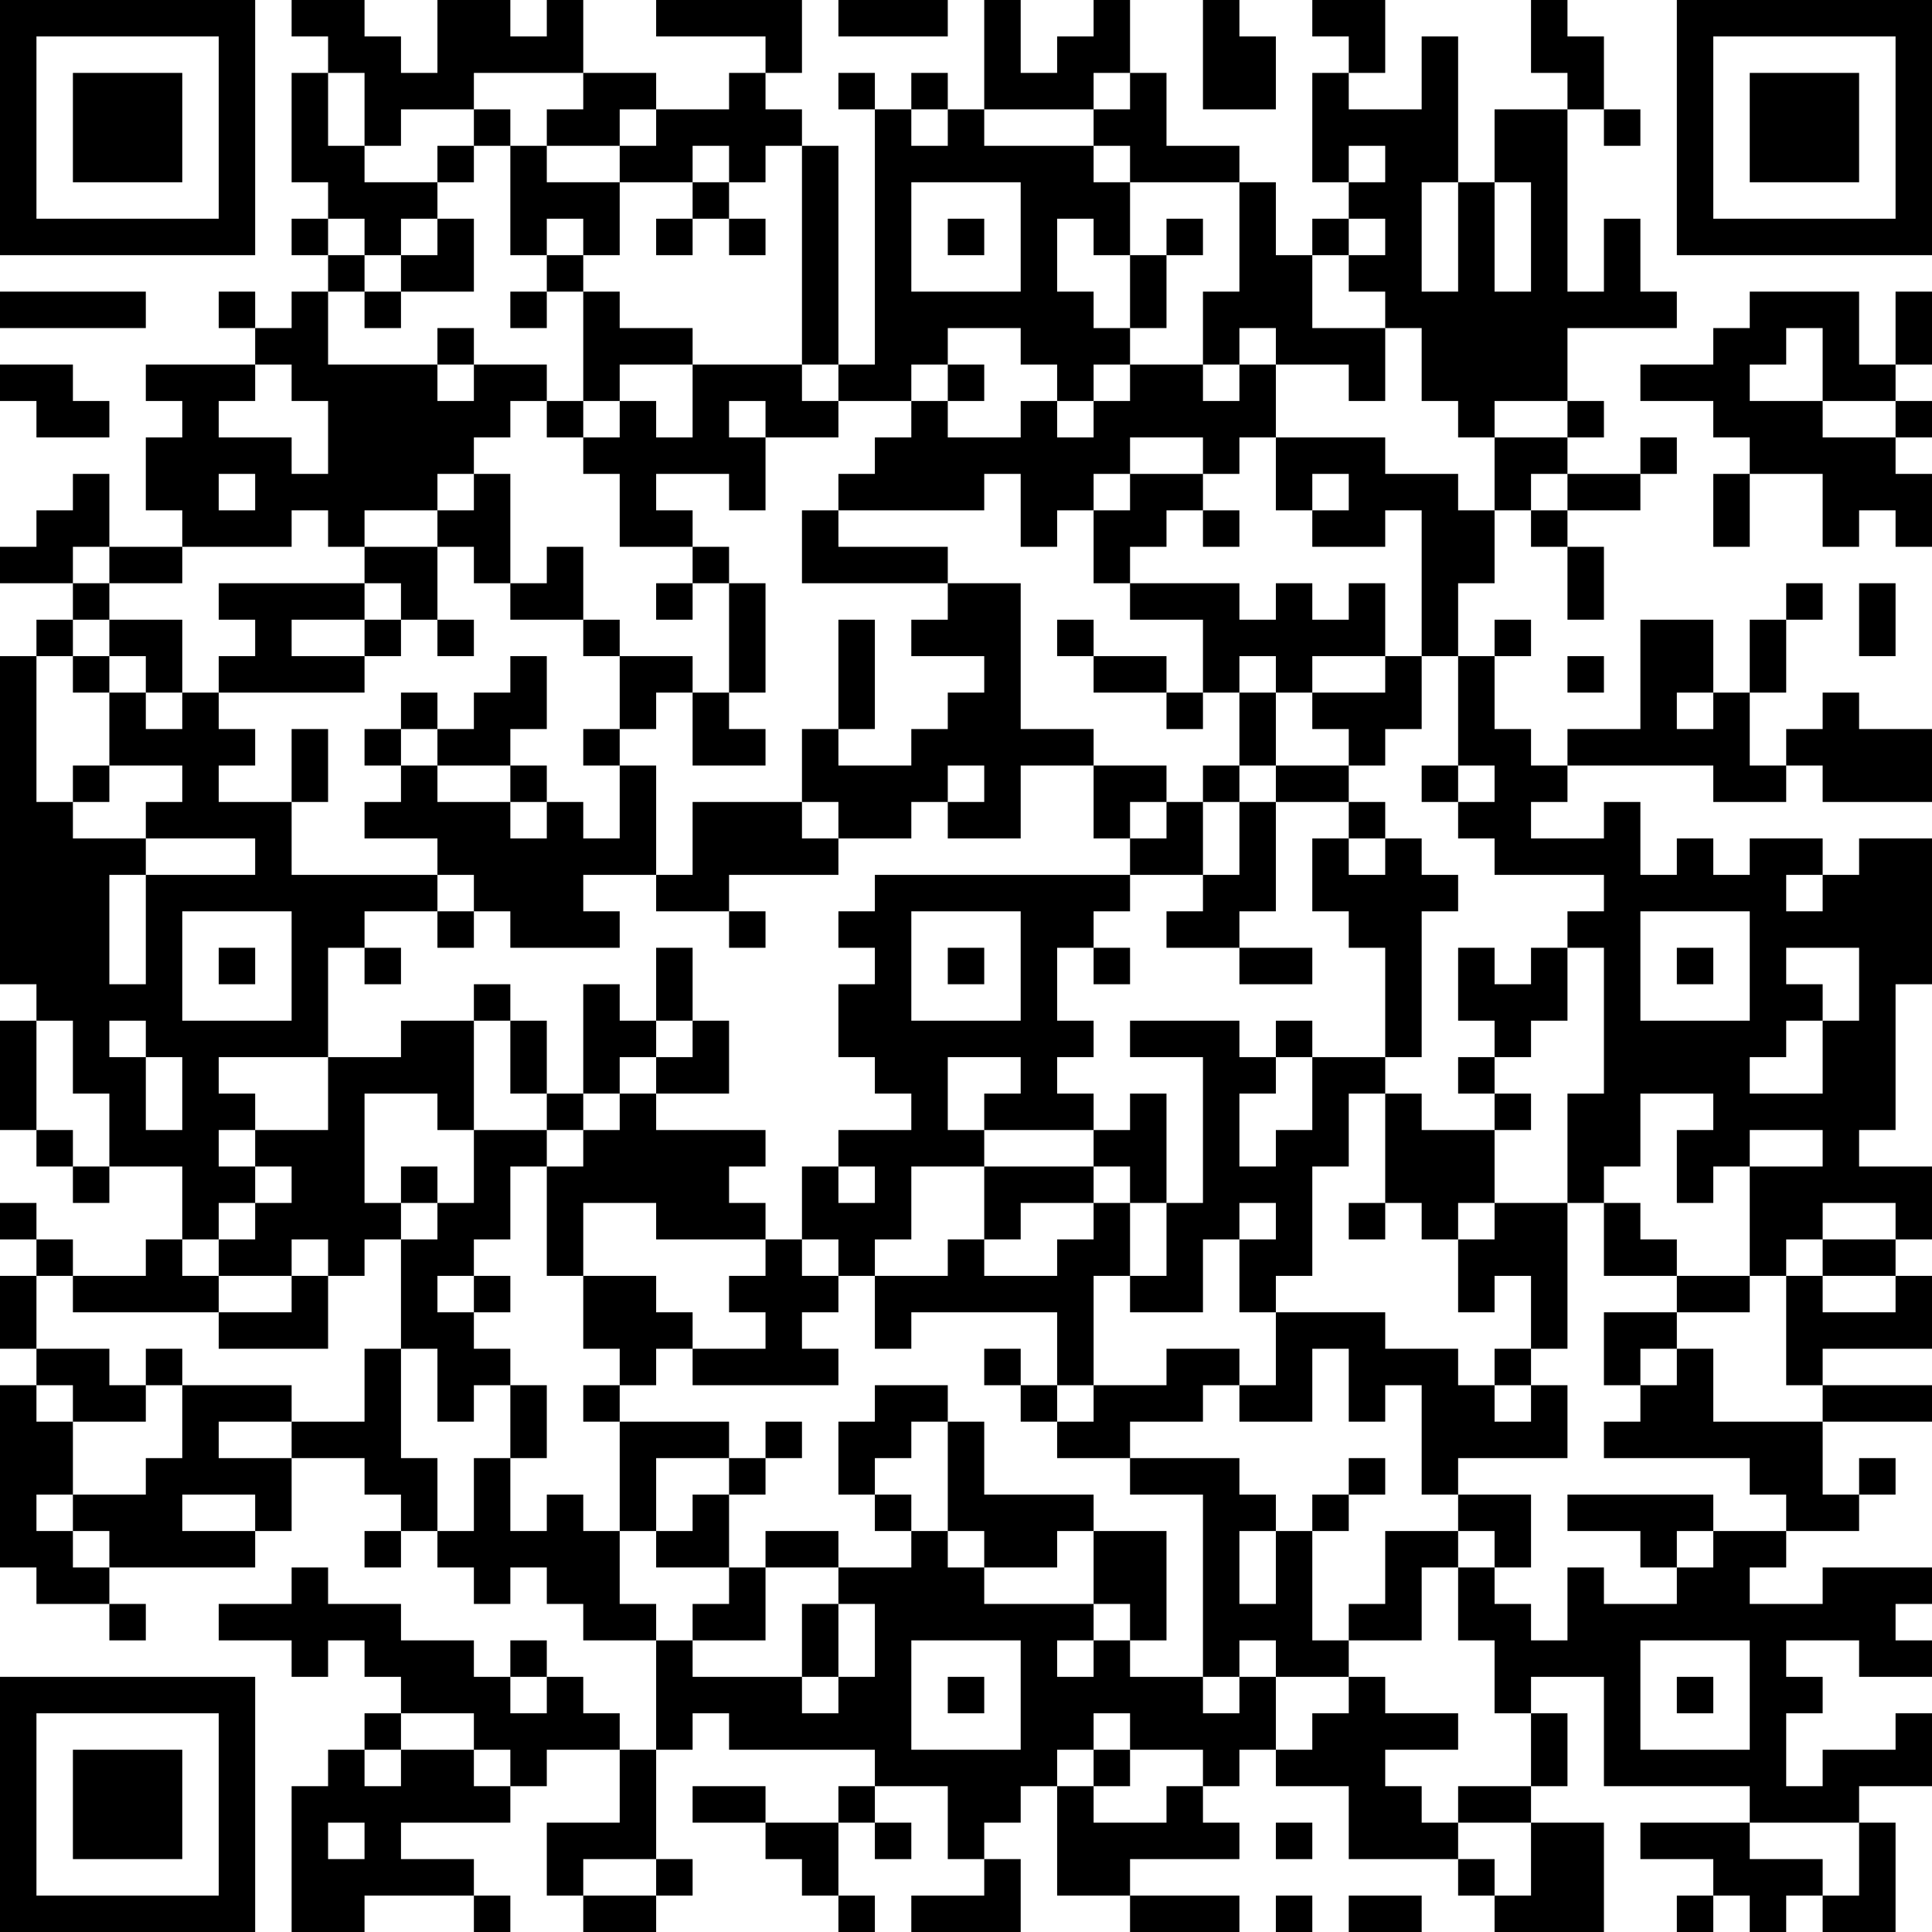 <?xml version="1.0" encoding="UTF-8"?>
<svg xmlns="http://www.w3.org/2000/svg" version="1.1" width="250" height="250" viewBox="0 0 250 250"><rect x="0" y="0" width="250" height="250" fill="#ffffff"/><g transform="scale(4.717)"><g transform="translate(0,0)"><path fill-rule="evenodd" d="M8 0L8 1L9 1L9 2L8 2L8 5L9 5L9 6L8 6L8 7L9 7L9 8L8 8L8 9L7 9L7 8L6 8L6 9L7 9L7 10L4 10L4 11L5 11L5 12L4 12L4 14L5 14L5 15L3 15L3 13L2 13L2 14L1 14L1 15L0 15L0 16L2 16L2 17L1 17L1 18L0 18L0 27L1 27L1 28L0 28L0 31L1 31L1 32L2 32L2 33L3 33L3 32L5 32L5 34L4 34L4 35L2 35L2 34L1 34L1 33L0 33L0 34L1 34L1 35L0 35L0 37L1 37L1 38L0 38L0 43L1 43L1 44L3 44L3 45L4 45L4 44L3 44L3 43L7 43L7 42L8 42L8 40L10 40L10 41L11 41L11 42L10 42L10 43L11 43L11 42L12 42L12 43L13 43L13 44L14 44L14 43L15 43L15 44L16 44L16 45L18 45L18 48L17 48L17 47L16 47L16 46L15 46L15 45L14 45L14 46L13 46L13 45L11 45L11 44L9 44L9 43L8 43L8 44L6 44L6 45L8 45L8 46L9 46L9 45L10 45L10 46L11 46L11 47L10 47L10 48L9 48L9 49L8 49L8 53L10 53L10 52L13 52L13 53L14 53L14 52L13 52L13 51L11 51L11 50L14 50L14 49L15 49L15 48L17 48L17 50L15 50L15 52L16 52L16 53L18 53L18 52L19 52L19 51L18 51L18 48L19 48L19 47L20 47L20 48L24 48L24 49L23 49L23 50L21 50L21 49L19 49L19 50L21 50L21 51L22 51L22 52L23 52L23 53L24 53L24 52L23 52L23 50L24 50L24 51L25 51L25 50L24 50L24 49L26 49L26 51L27 51L27 52L25 52L25 53L28 53L28 51L27 51L27 50L28 50L28 49L29 49L29 52L31 52L31 53L34 53L34 52L31 52L31 51L34 51L34 50L33 50L33 49L34 49L34 48L35 48L35 49L37 49L37 51L40 51L40 52L41 52L41 53L44 53L44 50L42 50L42 49L43 49L43 47L42 47L42 46L44 46L44 49L48 49L48 50L45 50L45 51L47 51L47 52L46 52L46 53L47 53L47 52L48 52L48 53L49 53L49 52L50 52L50 53L52 53L52 50L51 50L51 49L53 49L53 47L52 47L52 48L50 48L50 49L49 49L49 47L50 47L50 46L49 46L49 45L51 45L51 46L53 46L53 45L52 45L52 44L53 44L53 43L50 43L50 44L48 44L48 43L49 43L49 42L51 42L51 41L52 41L52 40L51 40L51 41L50 41L50 39L53 39L53 38L50 38L50 37L53 37L53 35L52 35L52 34L53 34L53 32L51 32L51 31L52 31L52 27L53 27L53 23L51 23L51 24L50 24L50 23L48 23L48 24L47 24L47 23L46 23L46 24L45 24L45 22L44 22L44 23L42 23L42 22L43 22L43 21L47 21L47 22L49 22L49 21L50 21L50 22L53 22L53 20L51 20L51 19L50 19L50 20L49 20L49 21L48 21L48 19L49 19L49 17L50 17L50 16L49 16L49 17L48 17L48 19L47 19L47 17L45 17L45 20L43 20L43 21L42 21L42 20L41 20L41 18L42 18L42 17L41 17L41 18L40 18L40 16L41 16L41 14L42 14L42 15L43 15L43 17L44 17L44 15L43 15L43 14L45 14L45 13L46 13L46 12L45 12L45 13L43 13L43 12L44 12L44 11L43 11L43 9L46 9L46 8L45 8L45 6L44 6L44 8L43 8L43 3L44 3L44 4L45 4L45 3L44 3L44 1L43 1L43 0L42 0L42 2L43 2L43 3L41 3L41 5L40 5L40 1L39 1L39 3L37 3L37 2L38 2L38 0L36 0L36 1L37 1L37 2L36 2L36 5L37 5L37 6L36 6L36 7L35 7L35 5L34 5L34 4L32 4L32 2L31 2L31 0L30 0L30 1L29 1L29 2L28 2L28 0L27 0L27 3L26 3L26 2L25 2L25 3L24 3L24 2L23 2L23 3L24 3L24 10L23 10L23 4L22 4L22 3L21 3L21 2L22 2L22 0L18 0L18 1L21 1L21 2L20 2L20 3L18 3L18 2L16 2L16 0L15 0L15 1L14 1L14 0L12 0L12 2L11 2L11 1L10 1L10 0ZM23 0L23 1L26 1L26 0ZM33 0L33 3L35 3L35 1L34 1L34 0ZM9 2L9 4L10 4L10 5L12 5L12 6L11 6L11 7L10 7L10 6L9 6L9 7L10 7L10 8L9 8L9 10L12 10L12 11L13 11L13 10L15 10L15 11L14 11L14 12L13 12L13 13L12 13L12 14L10 14L10 15L9 15L9 14L8 14L8 15L5 15L5 16L3 16L3 15L2 15L2 16L3 16L3 17L2 17L2 18L1 18L1 22L2 22L2 23L4 23L4 24L3 24L3 27L4 27L4 24L7 24L7 23L4 23L4 22L5 22L5 21L3 21L3 19L4 19L4 20L5 20L5 19L6 19L6 20L7 20L7 21L6 21L6 22L8 22L8 24L12 24L12 25L10 25L10 26L9 26L9 29L6 29L6 30L7 30L7 31L6 31L6 32L7 32L7 33L6 33L6 34L5 34L5 35L6 35L6 36L2 36L2 35L1 35L1 37L3 37L3 38L4 38L4 39L2 39L2 38L1 38L1 39L2 39L2 41L1 41L1 42L2 42L2 43L3 43L3 42L2 42L2 41L4 41L4 40L5 40L5 38L8 38L8 39L6 39L6 40L8 40L8 39L10 39L10 37L11 37L11 40L12 40L12 42L13 42L13 40L14 40L14 42L15 42L15 41L16 41L16 42L17 42L17 44L18 44L18 45L19 45L19 46L22 46L22 47L23 47L23 46L24 46L24 44L23 44L23 43L25 43L25 42L26 42L26 43L27 43L27 44L30 44L30 45L29 45L29 46L30 46L30 45L31 45L31 46L33 46L33 47L34 47L34 46L35 46L35 48L36 48L36 47L37 47L37 46L38 46L38 47L40 47L40 48L38 48L38 49L39 49L39 50L40 50L40 51L41 51L41 52L42 52L42 50L40 50L40 49L42 49L42 47L41 47L41 45L40 45L40 43L41 43L41 44L42 44L42 45L43 45L43 43L44 43L44 44L46 44L46 43L47 43L47 42L49 42L49 41L48 41L48 40L44 40L44 39L45 39L45 38L46 38L46 37L47 37L47 39L50 39L50 38L49 38L49 35L50 35L50 36L52 36L52 35L50 35L50 34L52 34L52 33L50 33L50 34L49 34L49 35L48 35L48 32L50 32L50 31L48 31L48 32L47 32L47 33L46 33L46 31L47 31L47 30L45 30L45 32L44 32L44 33L43 33L43 30L44 30L44 26L43 26L43 25L44 25L44 24L41 24L41 23L40 23L40 22L41 22L41 21L40 21L40 18L39 18L39 14L38 14L38 15L36 15L36 14L37 14L37 13L36 13L36 14L35 14L35 12L38 12L38 13L40 13L40 14L41 14L41 12L43 12L43 11L41 11L41 12L40 12L40 11L39 11L39 9L38 9L38 8L37 8L37 7L38 7L38 6L37 6L37 7L36 7L36 9L38 9L38 11L37 11L37 10L35 10L35 9L34 9L34 10L33 10L33 8L34 8L34 5L31 5L31 4L30 4L30 3L31 3L31 2L30 2L30 3L27 3L27 4L30 4L30 5L31 5L31 7L30 7L30 6L29 6L29 8L30 8L30 9L31 9L31 10L30 10L30 11L29 11L29 10L28 10L28 9L26 9L26 10L25 10L25 11L23 11L23 10L22 10L22 4L21 4L21 5L20 5L20 4L19 4L19 5L17 5L17 4L18 4L18 3L17 3L17 4L15 4L15 3L16 3L16 2L13 2L13 3L11 3L11 4L10 4L10 2ZM13 3L13 4L12 4L12 5L13 5L13 4L14 4L14 7L15 7L15 8L14 8L14 9L15 9L15 8L16 8L16 11L15 11L15 12L16 12L16 13L17 13L17 15L19 15L19 16L18 16L18 17L19 17L19 16L20 16L20 19L19 19L19 18L17 18L17 17L16 17L16 15L15 15L15 16L14 16L14 13L13 13L13 14L12 14L12 15L10 15L10 16L6 16L6 17L7 17L7 18L6 18L6 19L10 19L10 18L11 18L11 17L12 17L12 18L13 18L13 17L12 17L12 15L13 15L13 16L14 16L14 17L16 17L16 18L17 18L17 20L16 20L16 21L17 21L17 23L16 23L16 22L15 22L15 21L14 21L14 20L15 20L15 18L14 18L14 19L13 19L13 20L12 20L12 19L11 19L11 20L10 20L10 21L11 21L11 22L10 22L10 23L12 23L12 24L13 24L13 25L12 25L12 26L13 26L13 25L14 25L14 26L17 26L17 25L16 25L16 24L18 24L18 25L20 25L20 26L21 26L21 25L20 25L20 24L23 24L23 23L25 23L25 22L26 22L26 23L28 23L28 21L30 21L30 23L31 23L31 24L24 24L24 25L23 25L23 26L24 26L24 27L23 27L23 29L24 29L24 30L25 30L25 31L23 31L23 32L22 32L22 34L21 34L21 33L20 33L20 32L21 32L21 31L18 31L18 30L20 30L20 28L19 28L19 26L18 26L18 28L17 28L17 27L16 27L16 30L15 30L15 28L14 28L14 27L13 27L13 28L11 28L11 29L9 29L9 31L7 31L7 32L8 32L8 33L7 33L7 34L6 34L6 35L8 35L8 36L6 36L6 37L9 37L9 35L10 35L10 34L11 34L11 37L12 37L12 39L13 39L13 38L14 38L14 40L15 40L15 38L14 38L14 37L13 37L13 36L14 36L14 35L13 35L13 34L14 34L14 32L15 32L15 35L16 35L16 37L17 37L17 38L16 38L16 39L17 39L17 42L18 42L18 43L20 43L20 44L19 44L19 45L21 45L21 43L23 43L23 42L21 42L21 43L20 43L20 41L21 41L21 40L22 40L22 39L21 39L21 40L20 40L20 39L17 39L17 38L18 38L18 37L19 37L19 38L23 38L23 37L22 37L22 36L23 36L23 35L24 35L24 37L25 37L25 36L29 36L29 38L28 38L28 37L27 37L27 38L28 38L28 39L29 39L29 40L31 40L31 41L33 41L33 46L34 46L34 45L35 45L35 46L37 46L37 45L39 45L39 43L40 43L40 42L41 42L41 43L42 43L42 41L40 41L40 40L43 40L43 38L42 38L42 37L43 37L43 33L41 33L41 31L42 31L42 30L41 30L41 29L42 29L42 28L43 28L43 26L42 26L42 27L41 27L41 26L40 26L40 28L41 28L41 29L40 29L40 30L41 30L41 31L39 31L39 30L38 30L38 29L39 29L39 25L40 25L40 24L39 24L39 23L38 23L38 22L37 22L37 21L38 21L38 20L39 20L39 18L38 18L38 16L37 16L37 17L36 17L36 16L35 16L35 17L34 17L34 16L31 16L31 15L32 15L32 14L33 14L33 15L34 15L34 14L33 14L33 13L34 13L34 12L35 12L35 10L34 10L34 11L33 11L33 10L31 10L31 11L30 11L30 12L29 12L29 11L28 11L28 12L26 12L26 11L27 11L27 10L26 10L26 11L25 11L25 12L24 12L24 13L23 13L23 14L22 14L22 16L26 16L26 17L25 17L25 18L27 18L27 19L26 19L26 20L25 20L25 21L23 21L23 20L24 20L24 17L23 17L23 20L22 20L22 22L19 22L19 24L18 24L18 21L17 21L17 20L18 20L18 19L19 19L19 21L21 21L21 20L20 20L20 19L21 19L21 16L20 16L20 15L19 15L19 14L18 14L18 13L20 13L20 14L21 14L21 12L23 12L23 11L22 11L22 10L19 10L19 9L17 9L17 8L16 8L16 7L17 7L17 5L15 5L15 4L14 4L14 3ZM25 3L25 4L26 4L26 3ZM37 4L37 5L38 5L38 4ZM19 5L19 6L18 6L18 7L19 7L19 6L20 6L20 7L21 7L21 6L20 6L20 5ZM25 5L25 8L28 8L28 5ZM39 5L39 8L40 8L40 5ZM41 5L41 8L42 8L42 5ZM12 6L12 7L11 7L11 8L10 8L10 9L11 9L11 8L13 8L13 6ZM15 6L15 7L16 7L16 6ZM26 6L26 7L27 7L27 6ZM32 6L32 7L31 7L31 9L32 9L32 7L33 7L33 6ZM0 8L0 9L4 9L4 8ZM48 8L48 9L47 9L47 10L45 10L45 11L47 11L47 12L48 12L48 13L47 13L47 15L48 15L48 13L50 13L50 15L51 15L51 14L52 14L52 15L53 15L53 13L52 13L52 12L53 12L53 11L52 11L52 10L53 10L53 8L52 8L52 10L51 10L51 8ZM12 9L12 10L13 10L13 9ZM49 9L49 10L48 10L48 11L50 11L50 12L52 12L52 11L50 11L50 9ZM0 10L0 11L1 11L1 12L3 12L3 11L2 11L2 10ZM7 10L7 11L6 11L6 12L8 12L8 13L9 13L9 11L8 11L8 10ZM17 10L17 11L16 11L16 12L17 12L17 11L18 11L18 12L19 12L19 10ZM20 11L20 12L21 12L21 11ZM31 12L31 13L30 13L30 14L29 14L29 15L28 15L28 13L27 13L27 14L23 14L23 15L26 15L26 16L28 16L28 20L30 20L30 21L32 21L32 22L31 22L31 23L32 23L32 22L33 22L33 24L31 24L31 25L30 25L30 26L29 26L29 28L30 28L30 29L29 29L29 30L30 30L30 31L27 31L27 30L28 30L28 29L26 29L26 31L27 31L27 32L25 32L25 34L24 34L24 35L26 35L26 34L27 34L27 35L29 35L29 34L30 34L30 33L31 33L31 35L30 35L30 38L29 38L29 39L30 39L30 38L32 38L32 37L34 37L34 38L33 38L33 39L31 39L31 40L34 40L34 41L35 41L35 42L34 42L34 44L35 44L35 42L36 42L36 45L37 45L37 44L38 44L38 42L40 42L40 41L39 41L39 38L38 38L38 39L37 39L37 37L36 37L36 39L34 39L34 38L35 38L35 36L38 36L38 37L40 37L40 38L41 38L41 39L42 39L42 38L41 38L41 37L42 37L42 35L41 35L41 36L40 36L40 34L41 34L41 33L40 33L40 34L39 34L39 33L38 33L38 30L37 30L37 32L36 32L36 35L35 35L35 36L34 36L34 34L35 34L35 33L34 33L34 34L33 34L33 36L31 36L31 35L32 35L32 33L33 33L33 29L31 29L31 28L34 28L34 29L35 29L35 30L34 30L34 32L35 32L35 31L36 31L36 29L38 29L38 26L37 26L37 25L36 25L36 23L37 23L37 24L38 24L38 23L37 23L37 22L35 22L35 21L37 21L37 20L36 20L36 19L38 19L38 18L36 18L36 19L35 19L35 18L34 18L34 19L33 19L33 17L31 17L31 16L30 16L30 14L31 14L31 13L33 13L33 12ZM6 13L6 14L7 14L7 13ZM42 13L42 14L43 14L43 13ZM10 16L10 17L8 17L8 18L10 18L10 17L11 17L11 16ZM51 16L51 18L52 18L52 16ZM3 17L3 18L2 18L2 19L3 19L3 18L4 18L4 19L5 19L5 17ZM29 17L29 18L30 18L30 19L32 19L32 20L33 20L33 19L32 19L32 18L30 18L30 17ZM43 18L43 19L44 19L44 18ZM34 19L34 21L33 21L33 22L34 22L34 24L33 24L33 25L32 25L32 26L34 26L34 27L36 27L36 26L34 26L34 25L35 25L35 22L34 22L34 21L35 21L35 19ZM46 19L46 20L47 20L47 19ZM8 20L8 22L9 22L9 20ZM11 20L11 21L12 21L12 22L14 22L14 23L15 23L15 22L14 22L14 21L12 21L12 20ZM2 21L2 22L3 22L3 21ZM26 21L26 22L27 22L27 21ZM39 21L39 22L40 22L40 21ZM22 22L22 23L23 23L23 22ZM49 24L49 25L50 25L50 24ZM5 25L5 28L8 28L8 25ZM25 25L25 28L28 28L28 25ZM45 25L45 28L48 28L48 25ZM6 26L6 27L7 27L7 26ZM10 26L10 27L11 27L11 26ZM26 26L26 27L27 27L27 26ZM30 26L30 27L31 27L31 26ZM46 26L46 27L47 27L47 26ZM49 26L49 27L50 27L50 28L49 28L49 29L48 29L48 30L50 30L50 28L51 28L51 26ZM1 28L1 31L2 31L2 32L3 32L3 30L2 30L2 28ZM3 28L3 29L4 29L4 31L5 31L5 29L4 29L4 28ZM13 28L13 31L12 31L12 30L10 30L10 33L11 33L11 34L12 34L12 33L13 33L13 31L15 31L15 32L16 32L16 31L17 31L17 30L18 30L18 29L19 29L19 28L18 28L18 29L17 29L17 30L16 30L16 31L15 31L15 30L14 30L14 28ZM35 28L35 29L36 29L36 28ZM31 30L31 31L30 31L30 32L27 32L27 34L28 34L28 33L30 33L30 32L31 32L31 33L32 33L32 30ZM11 32L11 33L12 33L12 32ZM23 32L23 33L24 33L24 32ZM16 33L16 35L18 35L18 36L19 36L19 37L21 37L21 36L20 36L20 35L21 35L21 34L18 34L18 33ZM37 33L37 34L38 34L38 33ZM44 33L44 35L46 35L46 36L44 36L44 38L45 38L45 37L46 37L46 36L48 36L48 35L46 35L46 34L45 34L45 33ZM8 34L8 35L9 35L9 34ZM22 34L22 35L23 35L23 34ZM12 35L12 36L13 36L13 35ZM4 37L4 38L5 38L5 37ZM24 38L24 39L23 39L23 41L24 41L24 42L25 42L25 41L24 41L24 40L25 40L25 39L26 39L26 42L27 42L27 43L29 43L29 42L30 42L30 44L31 44L31 45L32 45L32 42L30 42L30 41L27 41L27 39L26 39L26 38ZM18 40L18 42L19 42L19 41L20 41L20 40ZM37 40L37 41L36 41L36 42L37 42L37 41L38 41L38 40ZM5 41L5 42L7 42L7 41ZM43 41L43 42L45 42L45 43L46 43L46 42L47 42L47 41ZM22 44L22 46L23 46L23 44ZM25 45L25 48L28 48L28 45ZM45 45L45 48L48 48L48 45ZM14 46L14 47L15 47L15 46ZM26 46L26 47L27 47L27 46ZM46 46L46 47L47 47L47 46ZM11 47L11 48L10 48L10 49L11 49L11 48L13 48L13 49L14 49L14 48L13 48L13 47ZM30 47L30 48L29 48L29 49L30 49L30 50L32 50L32 49L33 49L33 48L31 48L31 47ZM30 48L30 49L31 49L31 48ZM9 50L9 51L10 51L10 50ZM35 50L35 51L36 51L36 50ZM48 50L48 51L50 51L50 52L51 52L51 50ZM16 51L16 52L18 52L18 51ZM35 52L35 53L36 53L36 52ZM37 52L37 53L39 53L39 52ZM0 0L0 7L7 7L7 0ZM1 1L1 6L6 6L6 1ZM2 2L2 5L5 5L5 2ZM46 0L46 7L53 7L53 0ZM47 1L47 6L52 6L52 1ZM48 2L48 5L51 5L51 2ZM0 46L0 53L7 53L7 46ZM1 47L1 52L6 52L6 47ZM2 48L2 51L5 51L5 48Z" fill="#000000"/></g></g></svg>

